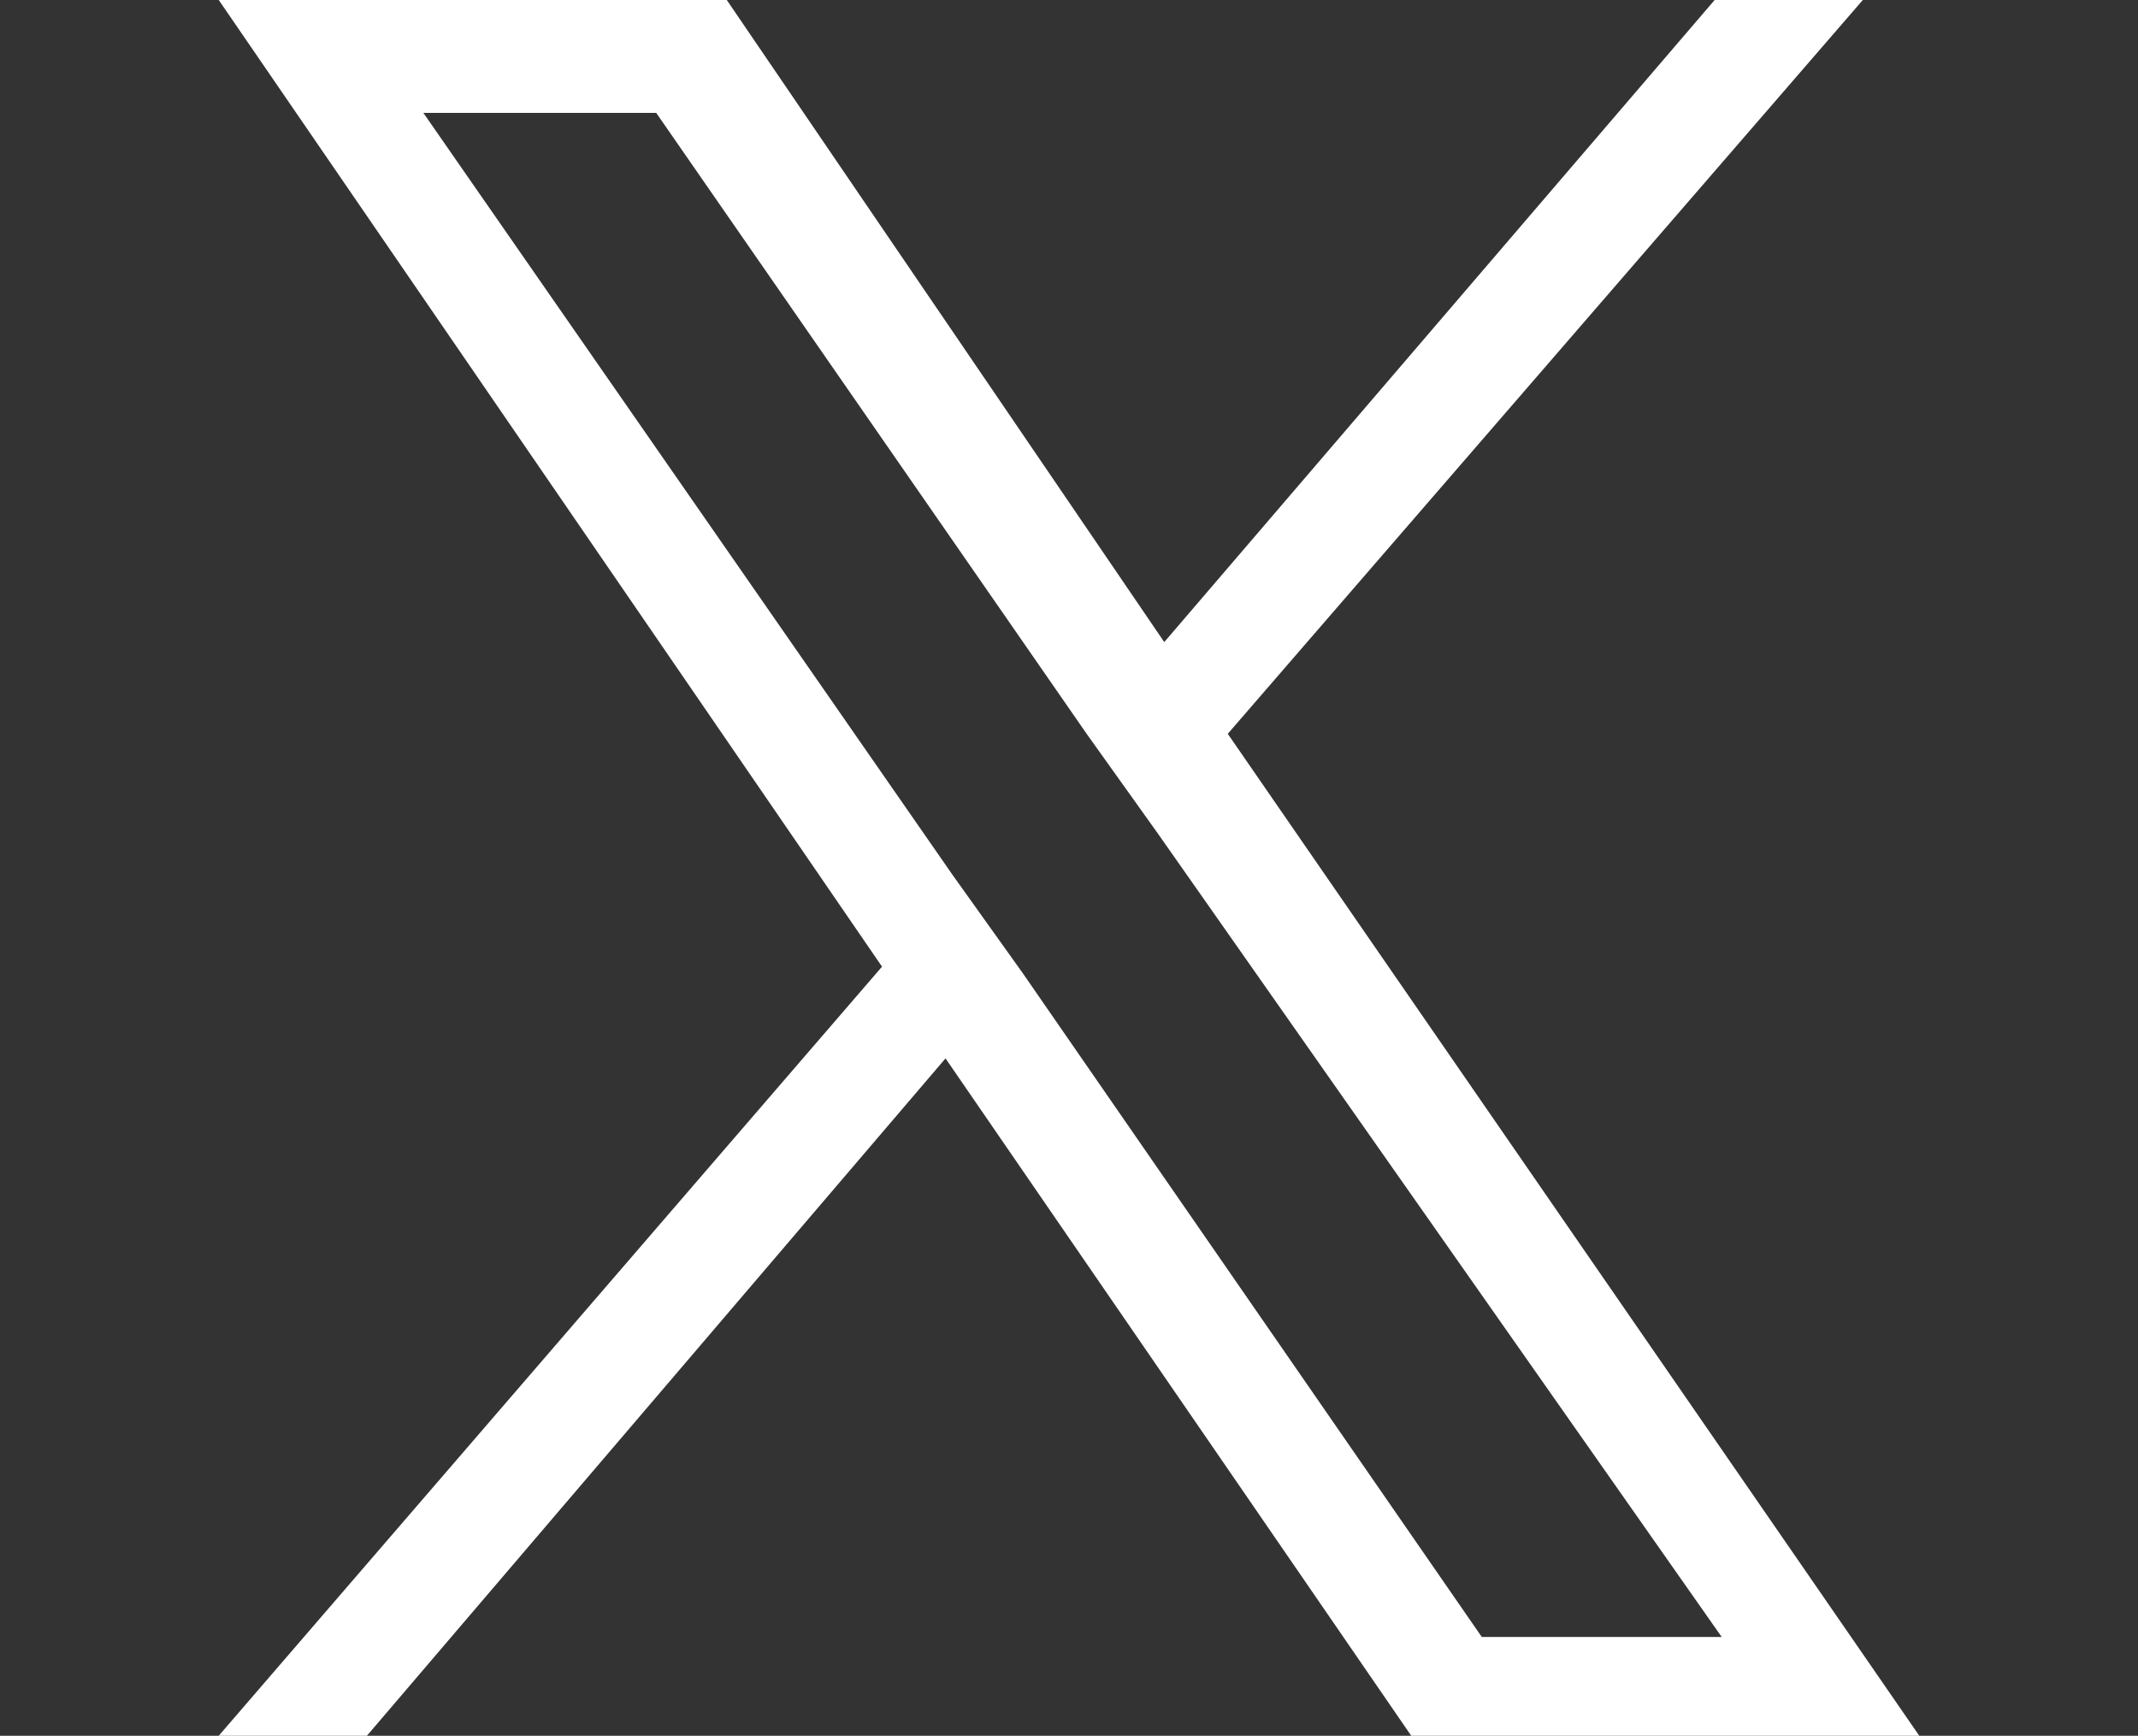 <?xml version="1.0" encoding="utf-8"?>
<!-- Generator: Adobe Illustrator 28.0.0, SVG Export Plug-In . SVG Version: 6.00 Build 0)  -->
<svg version="1.1" id="レイヤー_1" xmlns="http://www.w3.org/2000/svg" xmlns:xlink="http://www.w3.org/1999/xlink" x="0px"
	 y="0px" viewBox="0 0 30.3 24.6" style="enable-background:new 0 0 30.3 24.6;" xml:space="preserve">
<rect x="0" y="0" width="30.3" height="24.6" fill="#333333" stroke="none"/>
<style type="text/css">
	.st0{fill:#FFFFFF;}
</style>
<path class="st0" d="M17.4,10.4l9-10.4h-2.1l-7.8,9.1L10.3,0H3.1l9.4,13.7L3.1,24.6h2.1l8.2-9.6l6.6,9.6h7.2L17.4,10.4L17.4,10.4z
	 M14.5,13.8l-1-1.4L6,1.6h3.3l6.1,8.8l1,1.4l8,11.4H21L14.5,13.8L14.5,13.8z"/>
</svg>
